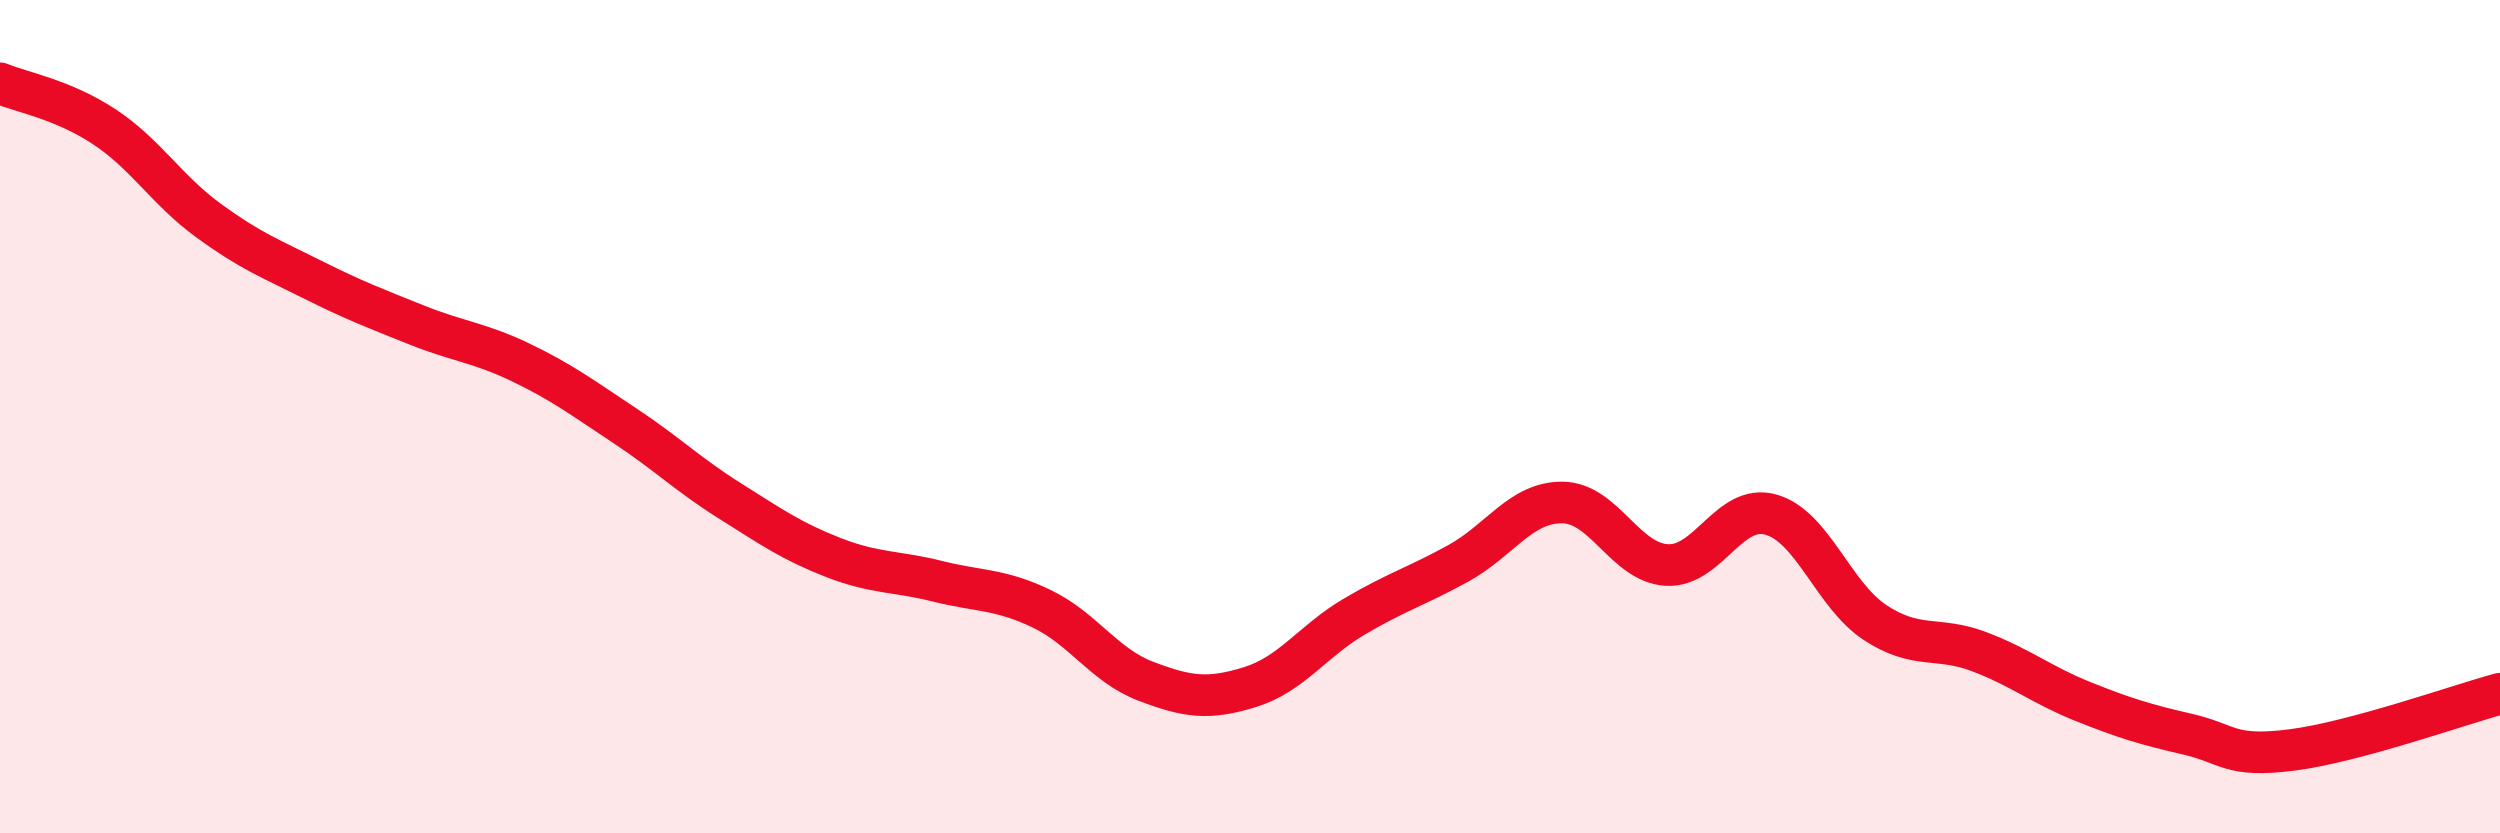 
    <svg width="60" height="20" viewBox="0 0 60 20" xmlns="http://www.w3.org/2000/svg">
      <path
        d="M 0,2 C 0.5,2.21 1.5,2.38 2.5,3.04 C 3.5,3.7 4,4.56 5,5.29 C 6,6.02 6.5,6.21 7.5,6.71 C 8.5,7.21 9,7.4 10,7.8 C 11,8.2 11.5,8.22 12.5,8.7 C 13.5,9.18 14,9.56 15,10.22 C 16,10.88 16.5,11.38 17.5,12.01 C 18.5,12.64 19,12.99 20,13.38 C 21,13.77 21.5,13.7 22.5,13.95 C 23.5,14.2 24,14.13 25,14.61 C 26,15.09 26.5,15.97 27.5,16.35 C 28.5,16.73 29,16.8 30,16.49 C 31,16.18 31.5,15.39 32.5,14.8 C 33.5,14.21 34,14.07 35,13.52 C 36,12.97 36.5,12.05 37.5,12.06 C 38.5,12.07 39,13.5 40,13.56 C 41,13.62 41.5,12.07 42.5,12.35 C 43.5,12.63 44,14.28 45,14.94 C 46,15.6 46.5,15.26 47.5,15.64 C 48.5,16.02 49,16.44 50,16.84 C 51,17.24 51.5,17.39 52.5,17.62 C 53.5,17.85 53.5,18.19 55,18 C 56.5,17.81 59,16.92 60,16.65L60 20L0 20Z"
        fill="#EB0A25"
        opacity="0.1"
        stroke-linecap="round"
        stroke-linejoin="round"
      />
      <path
        d="M 0,2 C 0.5,2.21 1.5,2.38 2.5,3.04 C 3.5,3.7 4,4.56 5,5.29 C 6,6.02 6.5,6.21 7.5,6.71 C 8.5,7.21 9,7.4 10,7.8 C 11,8.2 11.5,8.22 12.5,8.7 C 13.5,9.18 14,9.56 15,10.22 C 16,10.88 16.5,11.38 17.5,12.01 C 18.5,12.64 19,12.99 20,13.38 C 21,13.77 21.5,13.7 22.5,13.95 C 23.5,14.2 24,14.13 25,14.61 C 26,15.09 26.5,15.97 27.5,16.35 C 28.5,16.73 29,16.8 30,16.49 C 31,16.18 31.5,15.39 32.5,14.8 C 33.5,14.21 34,14.07 35,13.52 C 36,12.97 36.5,12.05 37.5,12.06 C 38.5,12.07 39,13.5 40,13.56 C 41,13.62 41.5,12.07 42.5,12.35 C 43.5,12.63 44,14.28 45,14.94 C 46,15.6 46.5,15.26 47.5,15.64 C 48.5,16.02 49,16.44 50,16.84 C 51,17.24 51.5,17.39 52.5,17.62 C 53.5,17.85 53.5,18.19 55,18 C 56.5,17.81 59,16.92 60,16.65"
        stroke="#EB0A25"
        stroke-width="1"
        fill="none"
        stroke-linecap="round"
        stroke-linejoin="round"
      />
    </svg>
  